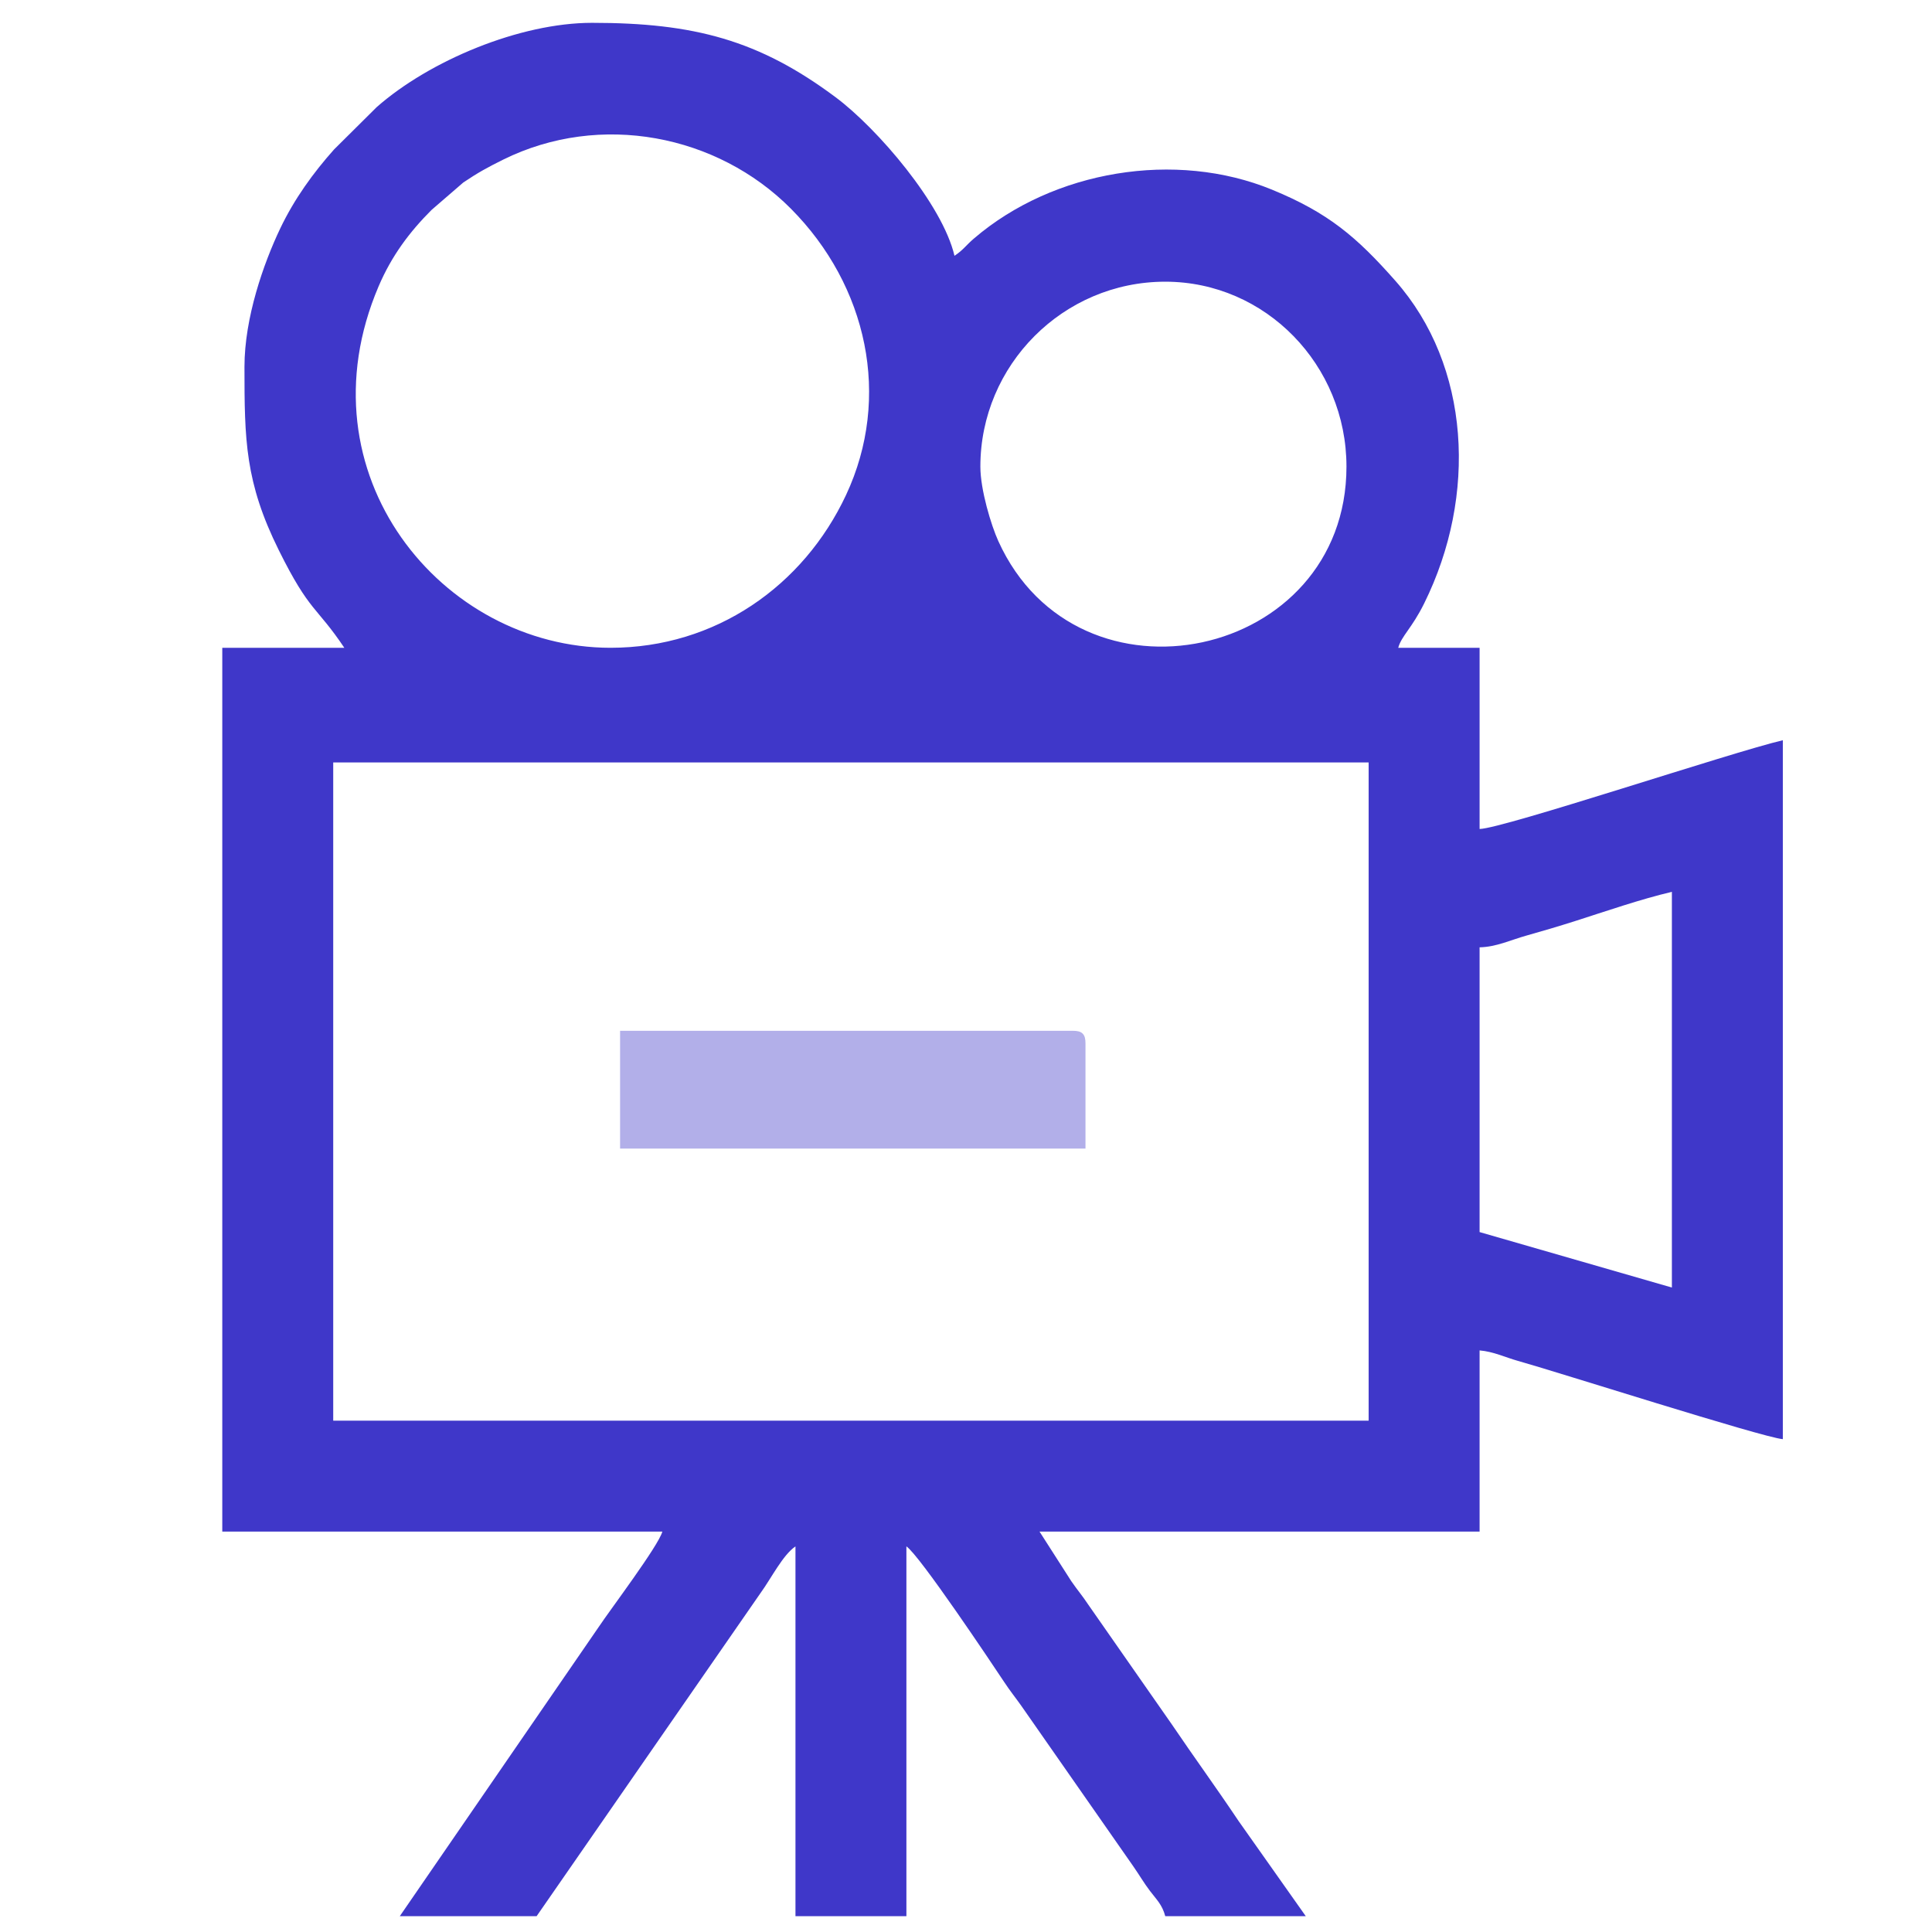 <?xml version="1.0" encoding="UTF-8"?>
<!DOCTYPE svg PUBLIC "-//W3C//DTD SVG 1.1//EN" "http://www.w3.org/Graphics/SVG/1.1/DTD/svg11.dtd">
<!-- Creator: CorelDRAW 2020 (64-Bit) -->
<svg xmlns="http://www.w3.org/2000/svg" xml:space="preserve" width="46.567mm" height="46.567mm" version="1.1" style="shape-rendering:geometricPrecision; text-rendering:geometricPrecision; image-rendering:optimizeQuality; fill-rule:evenodd; clip-rule:evenodd"
viewBox="0 0 4656.66 4656.66"
 xmlns:xlink="http://www.w3.org/1999/xlink"
 xmlns:xodm="http://www.corel.com/coreldraw/odm/2003">
 <defs>
  <style type="text/css">
   <![CDATA[
    .str0 {stroke:#B2AFE9;stroke-width:7.62;stroke-miterlimit:22.926}
    .fil0 {fill:#3F37C9}
    .fil1 {fill:#B2AFE9}
   ]]>
  </style>
 </defs>
 <g id="Слой_x0020_1">
  <g id="_2397821159984">
   <path class="fil0" d="M803.15 1837.66l2495.68 0 0 1586.54 -2495.68 0 0 -1586.54zm2763.07 445.66c40.8,-0.91 74.7,-17.72 113.99,-28.63 34.4,-9.55 78.12,-22.53 116.7,-34.82 70.69,-22.52 157.99,-52.82 232.8,-70.25l0 953.71 -463.49 -133.7 0 -686.31zm-1203.27 -1158.71c0,-244.4 199.25,-445.66 445.65,-445.66 242.08,0 436.75,201.23 436.75,445.66 0,465.59 -646.83,603.74 -839.14,179.56 -17.21,-37.98 -43.26,-123.47 -43.26,-179.56zm-891.32 436.74c-406.43,0 -752.19,-418.62 -559.14,-871.1 31.81,-74.54 75.21,-131.78 127.69,-184.27l76.5 -66.11c34.33,-23.19 59.02,-36.78 96.31,-55.21 234.07,-115.66 515.88,-60.09 693.18,118.23 184.54,185.62 243.31,454.58 133.05,690.17 -102.63,219.25 -314.73,368.29 -567.59,368.29zm-882.4 -677.4c0,176.83 1.41,278.41 83.07,442.81 74.56,150.12 89.92,133.53 157.59,234.59l-294.14 0 0 2130.24 1060.67 0c-9.06,33.9 -125.45,187.95 -153.39,229.88l-479.45 697.09 329.79 0 539.94 -779.2c25.42,-34.93 53.72,-91.85 83.98,-112.11l0 891.31 267.39 0 0 -891.31c31.79,21.28 207.23,284.05 235.26,326.27 15.77,23.76 26.75,36.92 41.02,57.02l271.06 388.51c15.46,22.33 24.27,38.11 39.6,58.45 15.85,21.03 29.47,32.91 36.98,61.06l338.7 0 -162.3 -229.87c-54.15,-80.9 -105.89,-151.67 -160.24,-231.94l-201.47 -288.76c-15.92,-23.88 -24.62,-33.02 -41.16,-56.89l-76.57 -119.51 1060.66 0 0 -436.74c33.34,2.77 63.31,17.14 91.02,24.85 92.78,25.82 591.05,185 639.86,189.07l0 -1684.59c-122.6,28.56 -673.26,212.63 -730.88,213.92l0 -436.75 -196.09 0c7.54,-28.22 32.63,-46.65 62.46,-106.89 128.67,-259.86 111.47,-572.8 -69.31,-777.58 -93.38,-105.77 -161.54,-163.92 -297.27,-219.69 -232.46,-95.51 -526.64,-46.67 -718.26,117.43 -20.59,17.63 -25.16,27.18 -47.19,41.94 -28.82,-123.69 -185.4,-306.72 -286.4,-382.09 -184.74,-137.87 -341.51,-179.44 -587.09,-179.44 -174.21,0 -391.59,90.97 -518.97,203l-102.87 102.13c-50.32,56.42 -95.93,119.39 -129.99,190.88 -39.88,83.7 -86.01,214.74 -86.01,332.91z"/>
   <path class="fil1 str0" d="M1498.37 2764.63l1114.14 0 0 -249.57c0,-20.54 -6.2,-26.74 -26.73,-26.74l-1087.41 0 0 276.31z"/>
  </g>
 </g>
</svg>
